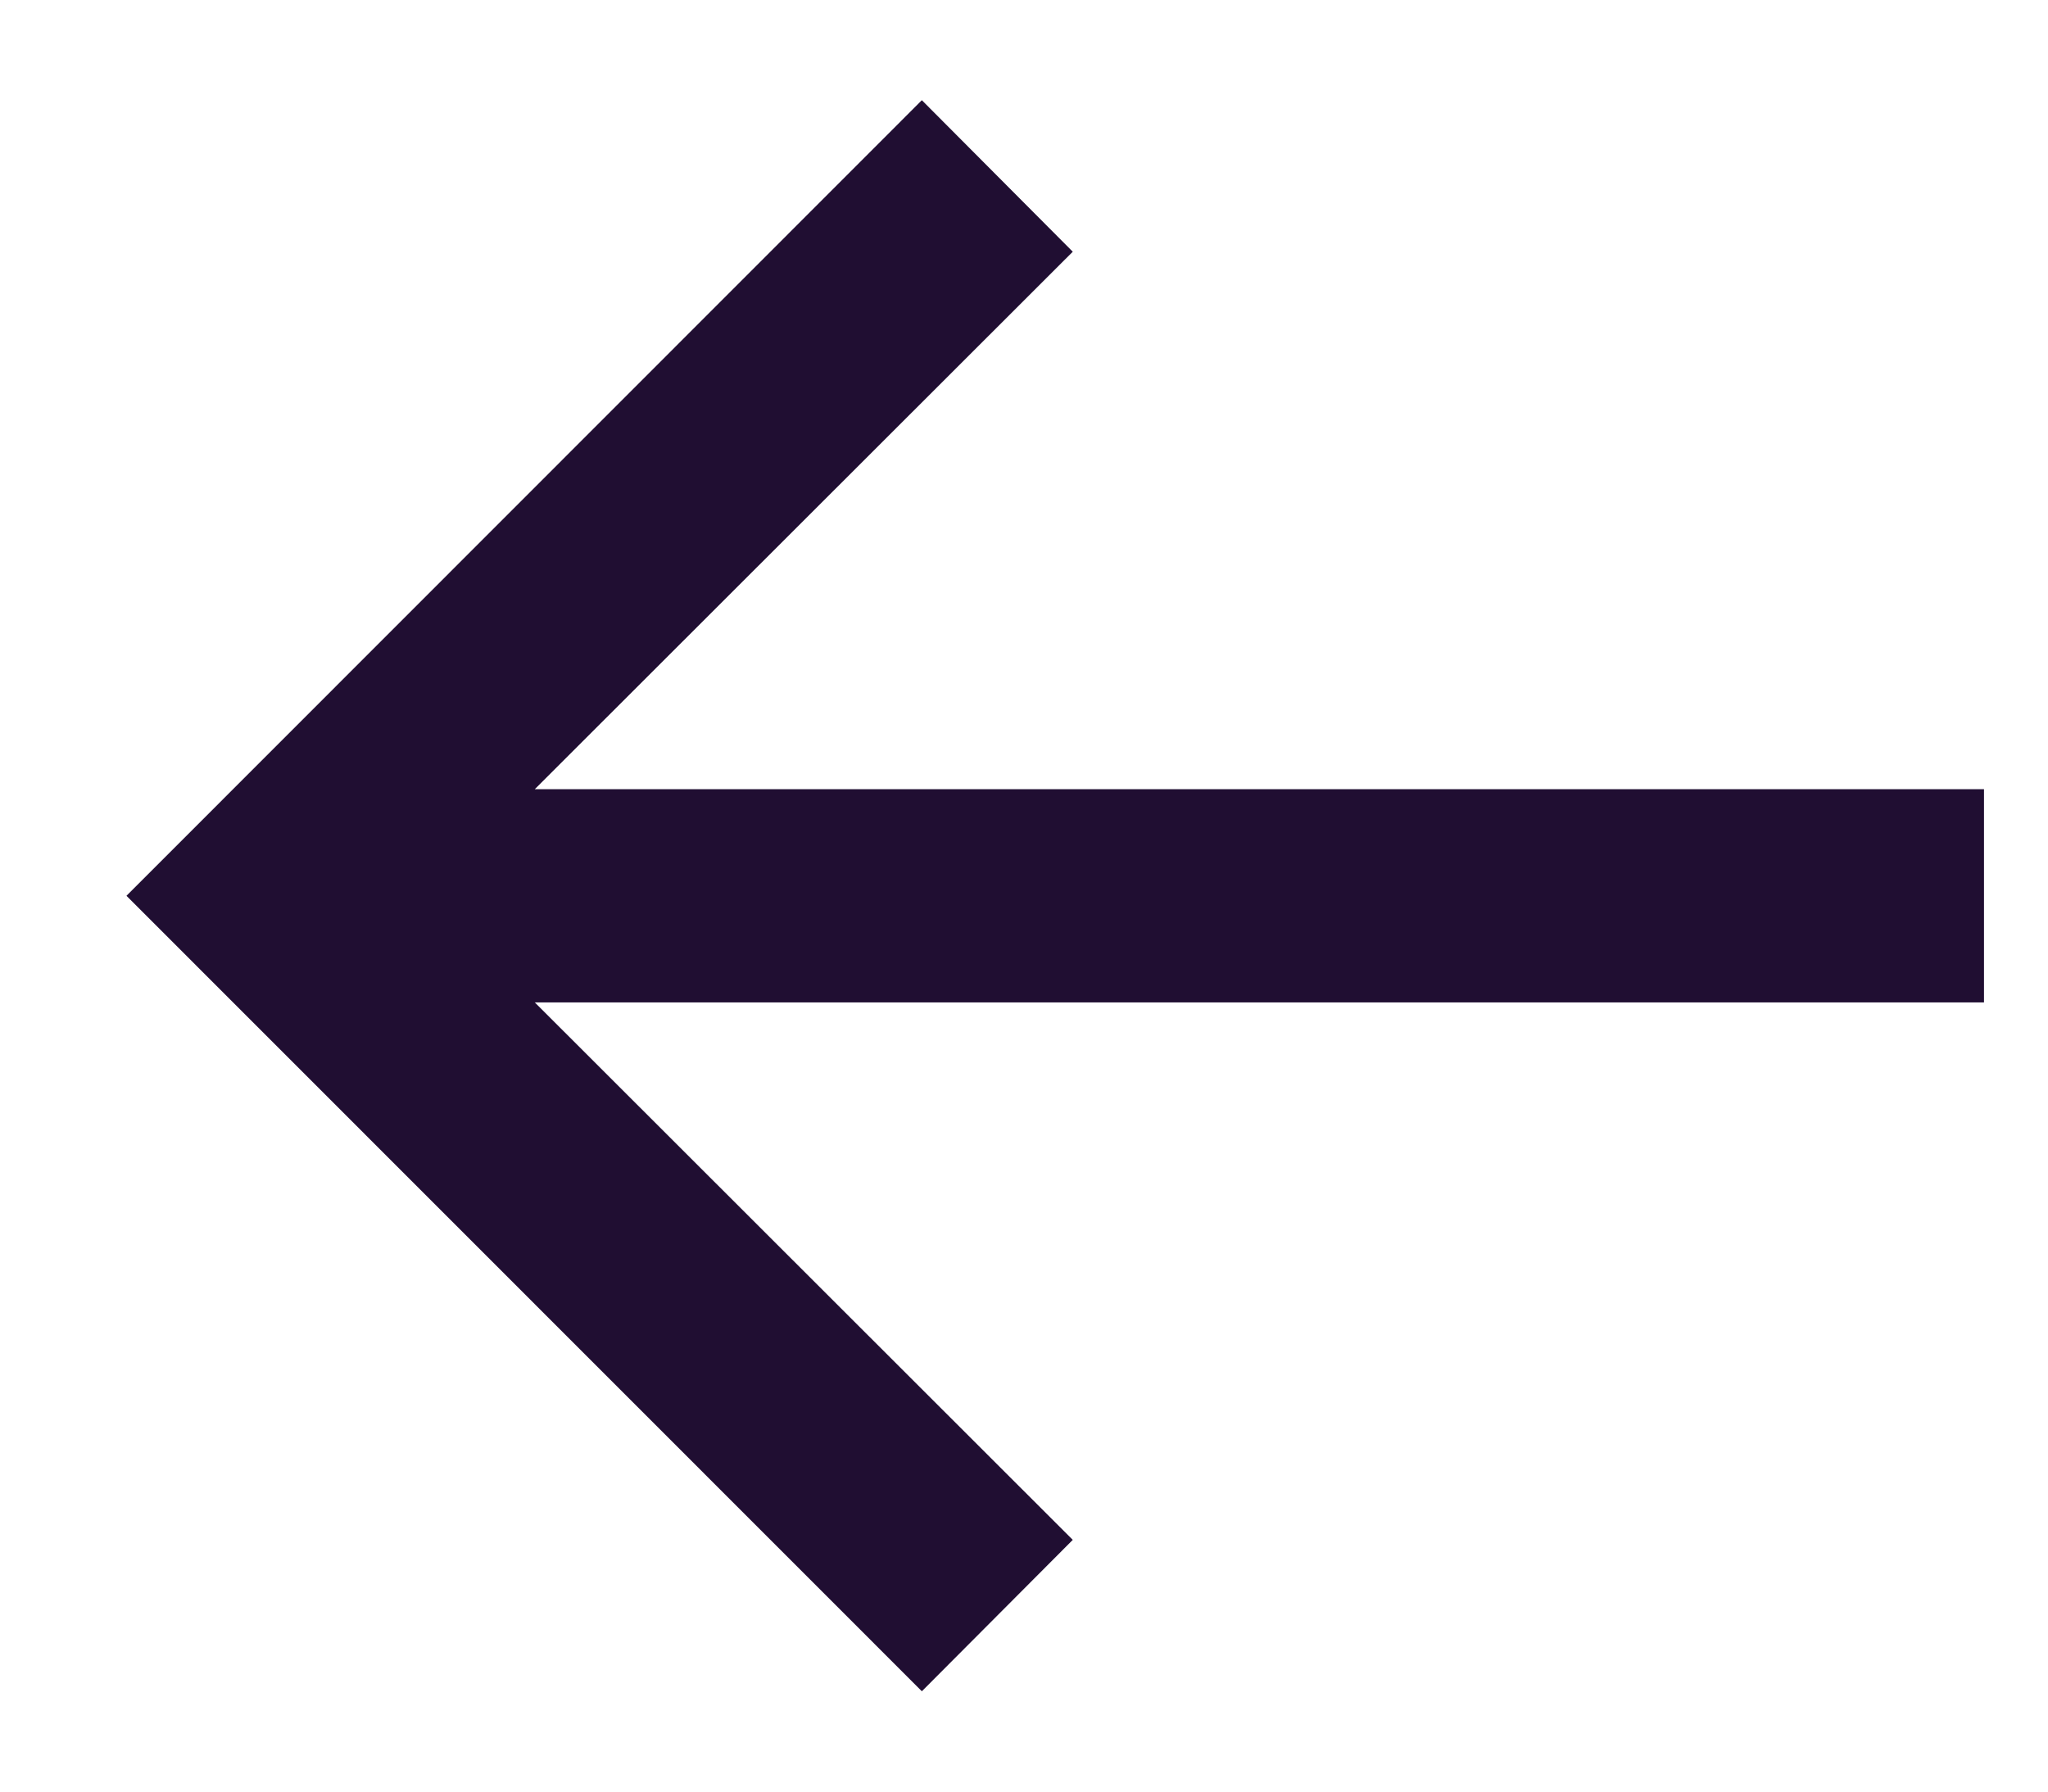 <svg width="16" height="14" viewBox="0 0 16 14" fill="none" xmlns="http://www.w3.org/2000/svg">
<path d="M4.178 7.833L8.381 12.033L7.202 13.216L0.988 7L7.202 0.783L8.381 1.967L4.178 6.167H15.5V7.833H4.178Z" fill="#200E32"/>
</svg>